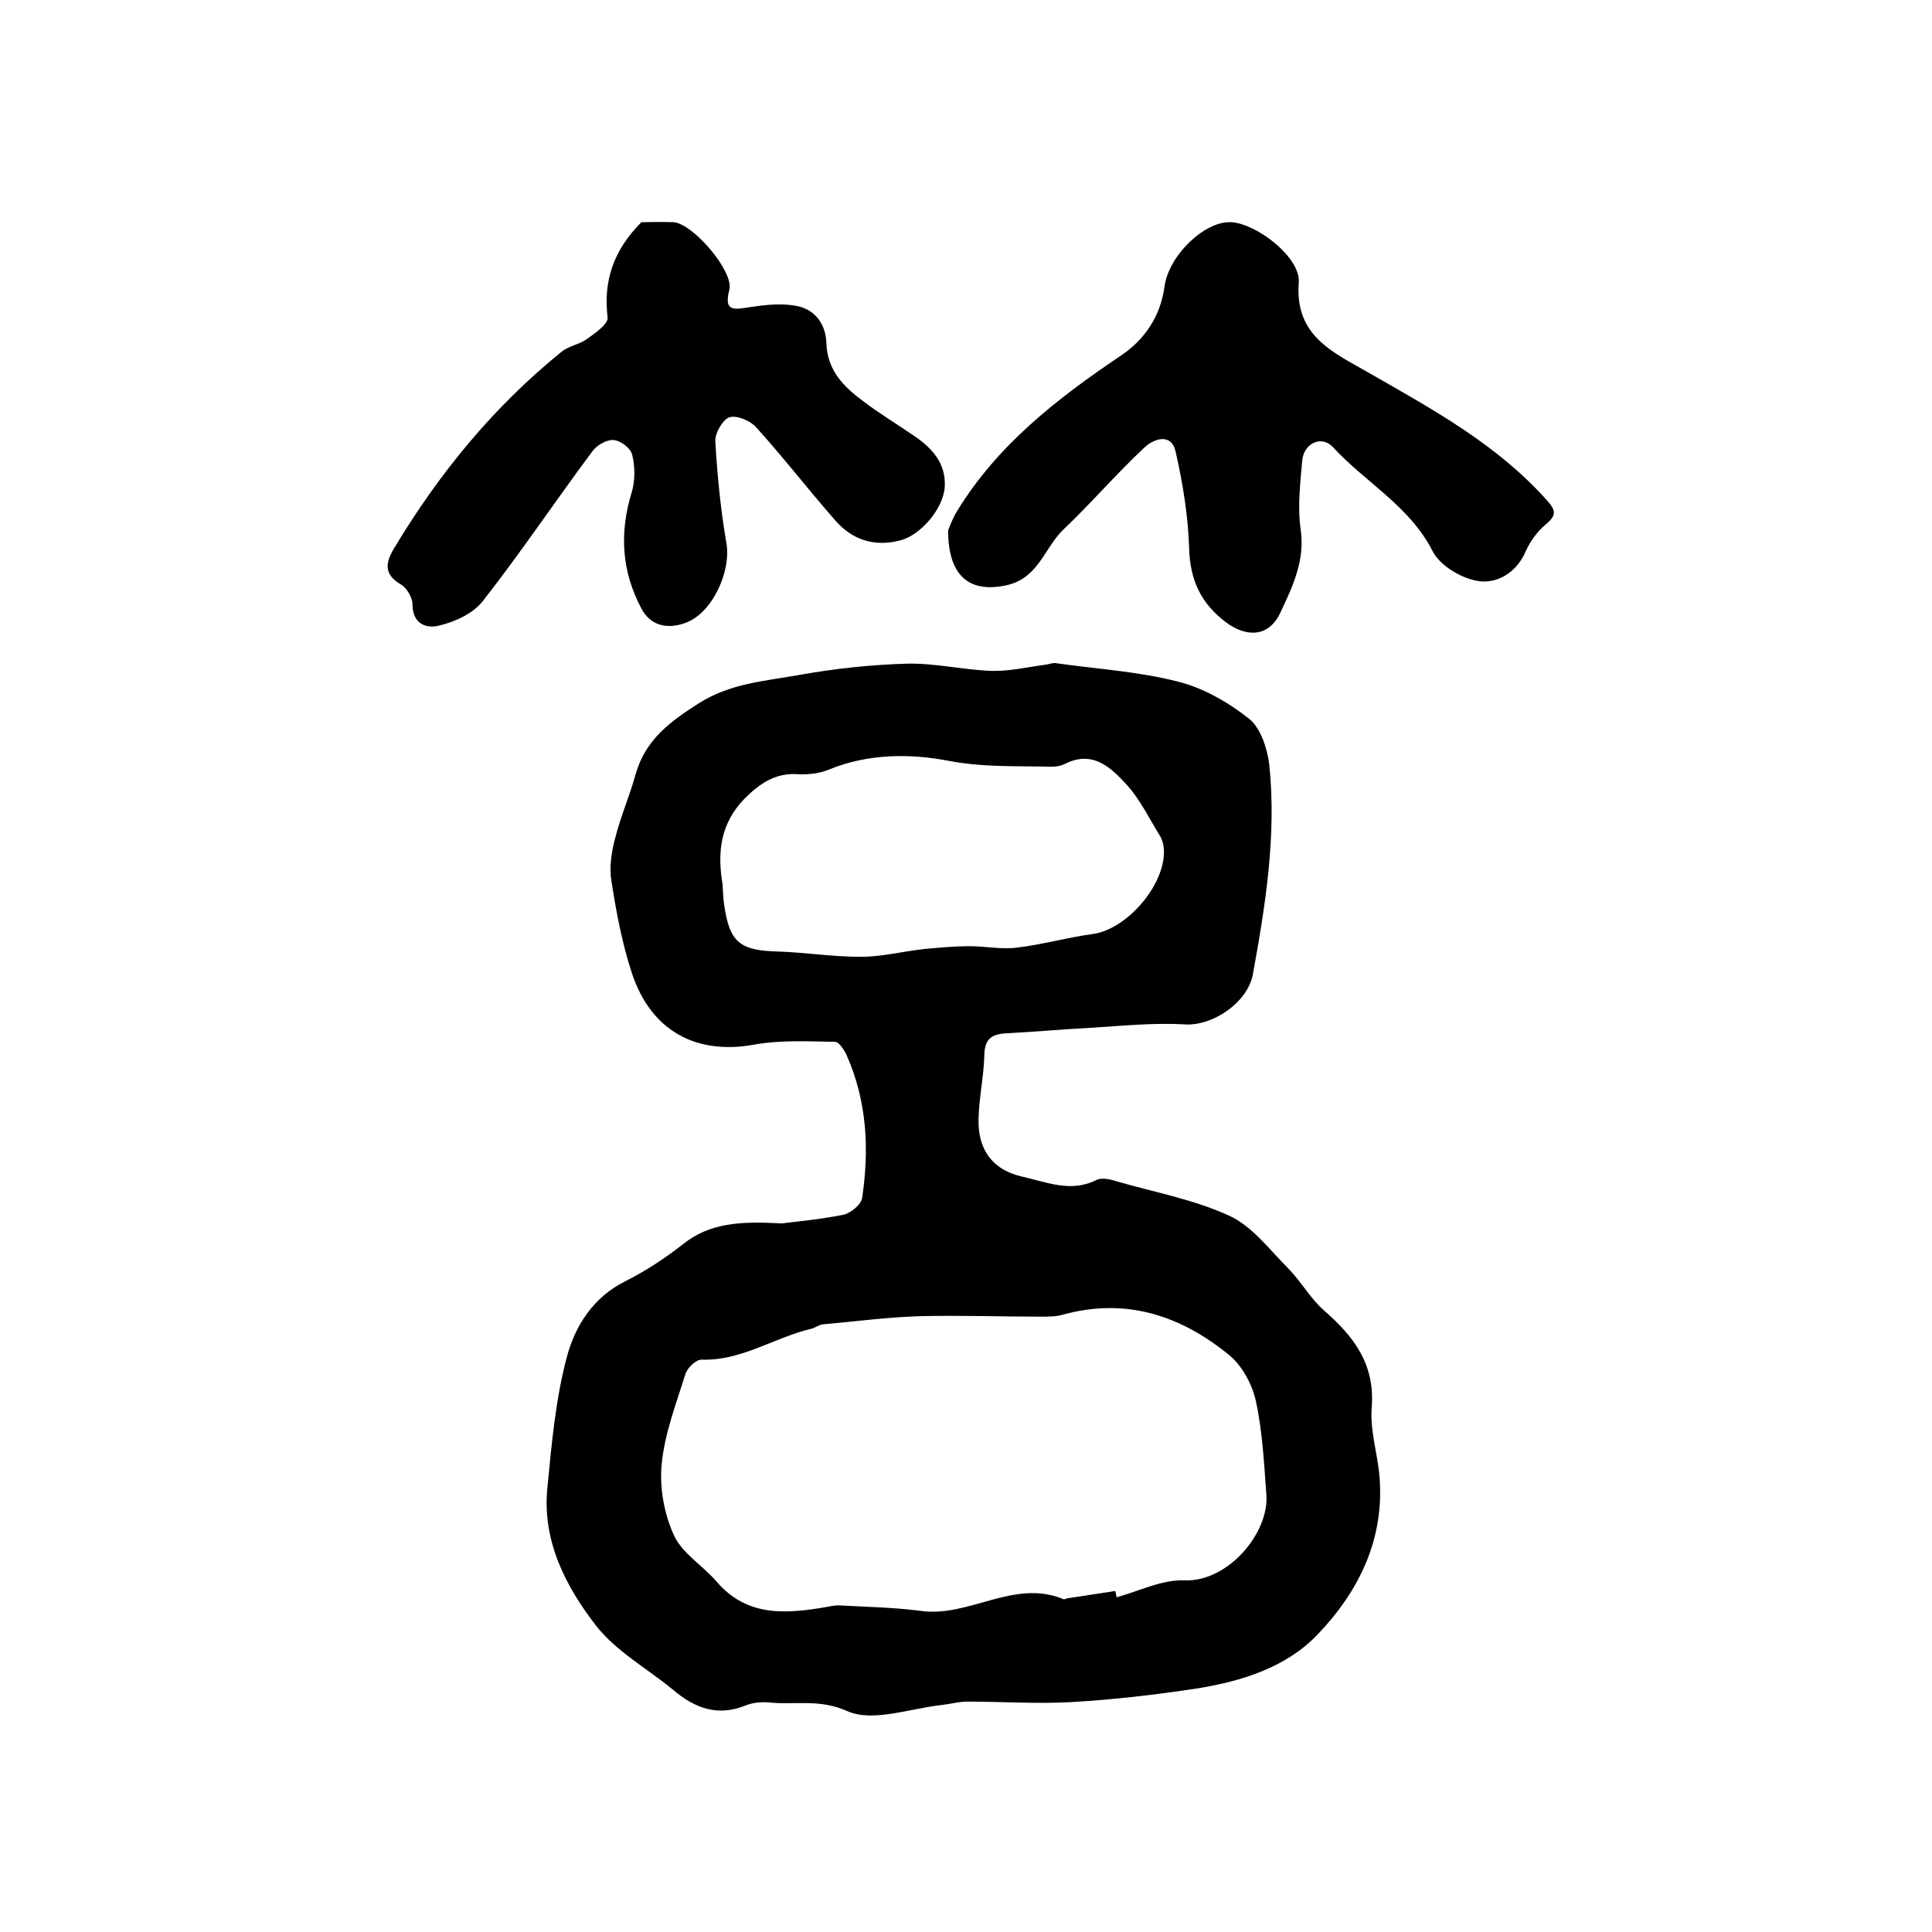 <?xml version="1.0" encoding="utf-8"?>
<!-- Generator: Adobe Illustrator 22.0.0, SVG Export Plug-In . SVG Version: 6.00 Build 0)  -->
<svg version="1.1" id="图层_1" xmlns="http://www.w3.org/2000/svg" xmlns:xlink="http://www.w3.org/1999/xlink" x="0px" y="0px"
	 viewBox="0 0 400 400" style="enable-background:new 0 0 400 400;" xml:space="preserve">
<style type="text/css">
	.st0{fill:#FFFFFF;}
</style>
<g>
	
	<path d="M161.8,253.3c3-0.4,7.9-0.8,12.8-1.8c1.5-0.3,3.7-2.1,3.9-3.5c1.5-10.1,1-20-3.2-29.5c-0.5-1.1-1.6-2.8-2.4-2.8
		c-5.6-0.1-11.4-0.4-16.9,0.6c-11.7,2.1-21.2-2.7-25.2-14.9c-2-6.1-3.2-12.5-4.2-18.9c-0.5-2.9,0-6.2,0.8-9.1
		c1.1-4.4,3-8.7,4.2-13.1c2-7.1,7.1-10.9,13.1-14.7c6.6-4.2,13.9-4.6,21-5.9c7.3-1.3,14.8-2.1,22.3-2.3c5.7-0.1,11.5,1.3,17.3,1.5
		c3.7,0.1,7.5-0.8,11.3-1.3c0.7-0.1,1.3-0.4,2-0.3c8.4,1.2,17,1.7,25.2,3.8c5.3,1.3,10.5,4.3,14.8,7.7c2.4,1.9,3.8,6.2,4.2,9.6
		c1.5,14.6-0.8,29-3.4,43.3c-1.1,5.9-8.3,10.7-14,10.4c-6.5-0.4-13.1,0.3-19.7,0.7c-5.6,0.3-11.2,0.8-16.7,1.1
		c-3,0.1-5.1,0.6-5.2,4.4c-0.1,4.5-1.1,8.9-1.2,13.3c-0.2,6.3,2.8,10.6,9,12c5,1.1,10.1,3.4,15.4,0.7c1-0.5,2.7-0.2,3.9,0.2
		c7.9,2.3,16.2,3.8,23.6,7.2c4.8,2.2,8.4,7.1,12.3,11c2.6,2.7,4.5,6.1,7.3,8.6c6.2,5.4,10.6,11.1,9.9,20.1
		c-0.4,4.7,1.2,9.5,1.6,14.2c1.1,13-4.2,23.8-12.8,32.8c-6.6,6.9-15.8,9.7-25.1,11.2c-8.6,1.3-17.2,2.3-25.9,2.8
		c-7.1,0.4-14.3-0.1-21.5-0.1c-1.8,0-3.5,0.5-5.3,0.7c-6.6,0.7-14.2,3.6-19.5,1.3c-5.8-2.6-10.7-1.3-16-1.8c-1.8-0.2-3.8,0-5.4,0.7
		c-5.7,2.2-10.3,0.4-14.7-3.3c-5.3-4.4-11.7-7.9-15.9-13.2c-6.3-8.1-11.2-17.5-10.2-28.4c0.9-9.2,1.7-18.6,4.1-27.5
		c1.7-6.3,5.4-12.2,12-15.5c4.2-2.1,8.3-4.8,12-7.7C146.9,253.2,153.2,252.8,161.8,253.3z M230.9,329.4c0.1,0.4,0.2,0.9,0.3,1.3
		c4.7-1.3,9.4-3.7,14.1-3.5c9,0.3,17.4-9.8,16.9-17.6c-0.5-6.6-0.8-13.2-2.2-19.6c-0.8-3.5-2.9-7.4-5.7-9.6
		c-10-8.1-21.3-11.8-34.3-8.2c-1.4,0.4-3,0.4-4.4,0.4c-8.4,0-16.7-0.3-25.1-0.1c-6.7,0.2-13.5,1.1-20.2,1.7
		c-0.8,0.1-1.5,0.7-2.3,0.9c-7.7,1.8-14.5,6.7-22.8,6.4c-1.1,0-2.9,1.7-3.3,3c-1.9,6.1-4.3,12.3-4.9,18.6
		c-0.5,4.8,0.5,10.3,2.5,14.7c1.7,3.8,6,6.3,8.9,9.7c6.4,7.4,14.5,6.6,22.8,5.2c1-0.2,1.9-0.4,2.9-0.3c5.5,0.3,11,0.4,16.4,1.1
		c10.1,1.5,19.4-6.7,29.7-2.4c0.2,0.1,0.6-0.2,0.9-0.2C224.4,330.4,227.6,329.9,230.9,329.4z M149.6,183.1c0.1,1.3,0.1,2.6,0.3,4
		c1.1,8,3.2,9.7,11.2,9.9c5.7,0.2,11.4,1.1,17.1,1.1c4.3,0,8.6-1.1,13-1.6c3.2-0.3,6.3-0.6,9.5-0.6c3.3,0,6.6,0.7,9.8,0.3
		c5.2-0.6,10.4-2.1,15.6-2.8c7.4-0.9,15.8-10.9,14.8-18.2c-0.1-0.6-0.3-1.3-0.6-1.9c-2.3-3.7-4.2-7.7-7-10.8
		c-3.3-3.6-7.1-7.3-12.9-4.3c-1.2,0.6-2.9,0.6-4.4,0.5c-6.6-0.1-13,0.1-19.7-1.2c-7.9-1.5-16.5-1.5-24.6,1.8c-1.9,0.8-4.2,1.1-6.3,1
		c-4.8-0.4-8.1,1.9-11.3,5.1C149.1,170.6,148.5,176.5,149.6,183.1z"/>
	<path d="M196.3,109.8c0.2-0.4,0.8-2.3,1.8-3.9c8.4-13.8,20.8-23.4,34-32.3c4.8-3.2,8.2-8.1,9-14.3c0.9-6.5,8.4-13.6,13.8-13.3
		c5.3,0.3,14.4,7.3,14,12.5c-0.9,11.3,7.5,14.6,14.7,18.8c13.1,7.5,26.3,14.7,36.6,26.2c2,2.2,2.1,3.2-0.2,5.1
		c-1.7,1.4-3.2,3.5-4.1,5.5c-1.9,4.5-6,6.8-9.8,6.2c-3.5-0.5-8-3.2-9.5-6.2c-4.8-9.4-13.9-14.2-20.6-21.5c-2.4-2.6-6.1-0.8-6.4,2.8
		c-0.4,4.8-1,9.6-0.3,14.3c0.9,6.4-1.7,11.8-4.2,17.1c-2.3,5-6.8,5.3-11.2,2.1c-5.2-3.9-7.5-8.7-7.7-15.3
		c-0.2-6.7-1.3-13.5-2.8-20.1c-0.9-4-4.6-2.6-6.4-0.9c-5.8,5.4-11,11.5-16.8,17c-3.9,3.7-5.1,9.9-11.5,11.5
		C201,122.9,196.3,119.6,196.3,109.8z"/>
	<path d="M132.8,46c1.6,0,4.1-0.1,6.6,0C143.4,46.2,152,56.2,151,60c-1.2,4.6,1,4.1,4.2,3.6c3.3-0.5,6.8-0.9,10-0.2
		c3.7,0.8,5.8,3.9,5.9,7.7c0.2,5.7,3.7,9.1,7.8,12.1c3.3,2.5,6.8,4.6,10.3,7c3.7,2.5,6.7,5.7,6.4,10.6c-0.3,4.6-5.1,10.1-9.3,11.1
		c-5.4,1.4-10-0.2-13.5-4.3c-5.5-6.3-10.7-13-16.3-19.2c-1.2-1.3-4-2.5-5.5-2c-1.4,0.5-3,3.3-2.9,5c0.4,7,1.1,14.1,2.3,21.1
		c1,5.9-3,14.6-8.6,16.5c-3.6,1.3-7.1,0.6-9-3c-4.1-7.7-4.6-15.7-2-24.1c0.7-2.4,0.7-5.2,0.1-7.7c-0.3-1.4-2.4-3-3.9-3.1
		c-1.4-0.1-3.5,1.1-4.4,2.4c-7.6,10.2-14.7,20.8-22.6,30.9c-2,2.6-5.7,4.3-9,5.1c-2.6,0.7-5.6-0.2-5.6-4.4c0-1.4-1.2-3.4-2.4-4.1
		c-3.6-2.1-3.2-4.5-1.4-7.5c9.3-15.5,20.6-29.3,34.7-40.7c1.5-1.2,3.7-1.5,5.2-2.6c1.7-1.2,4.4-3.1,4.3-4.4
		C124.9,58.3,126.9,51.9,132.8,46z"/>
	
	
</g>
</svg>
